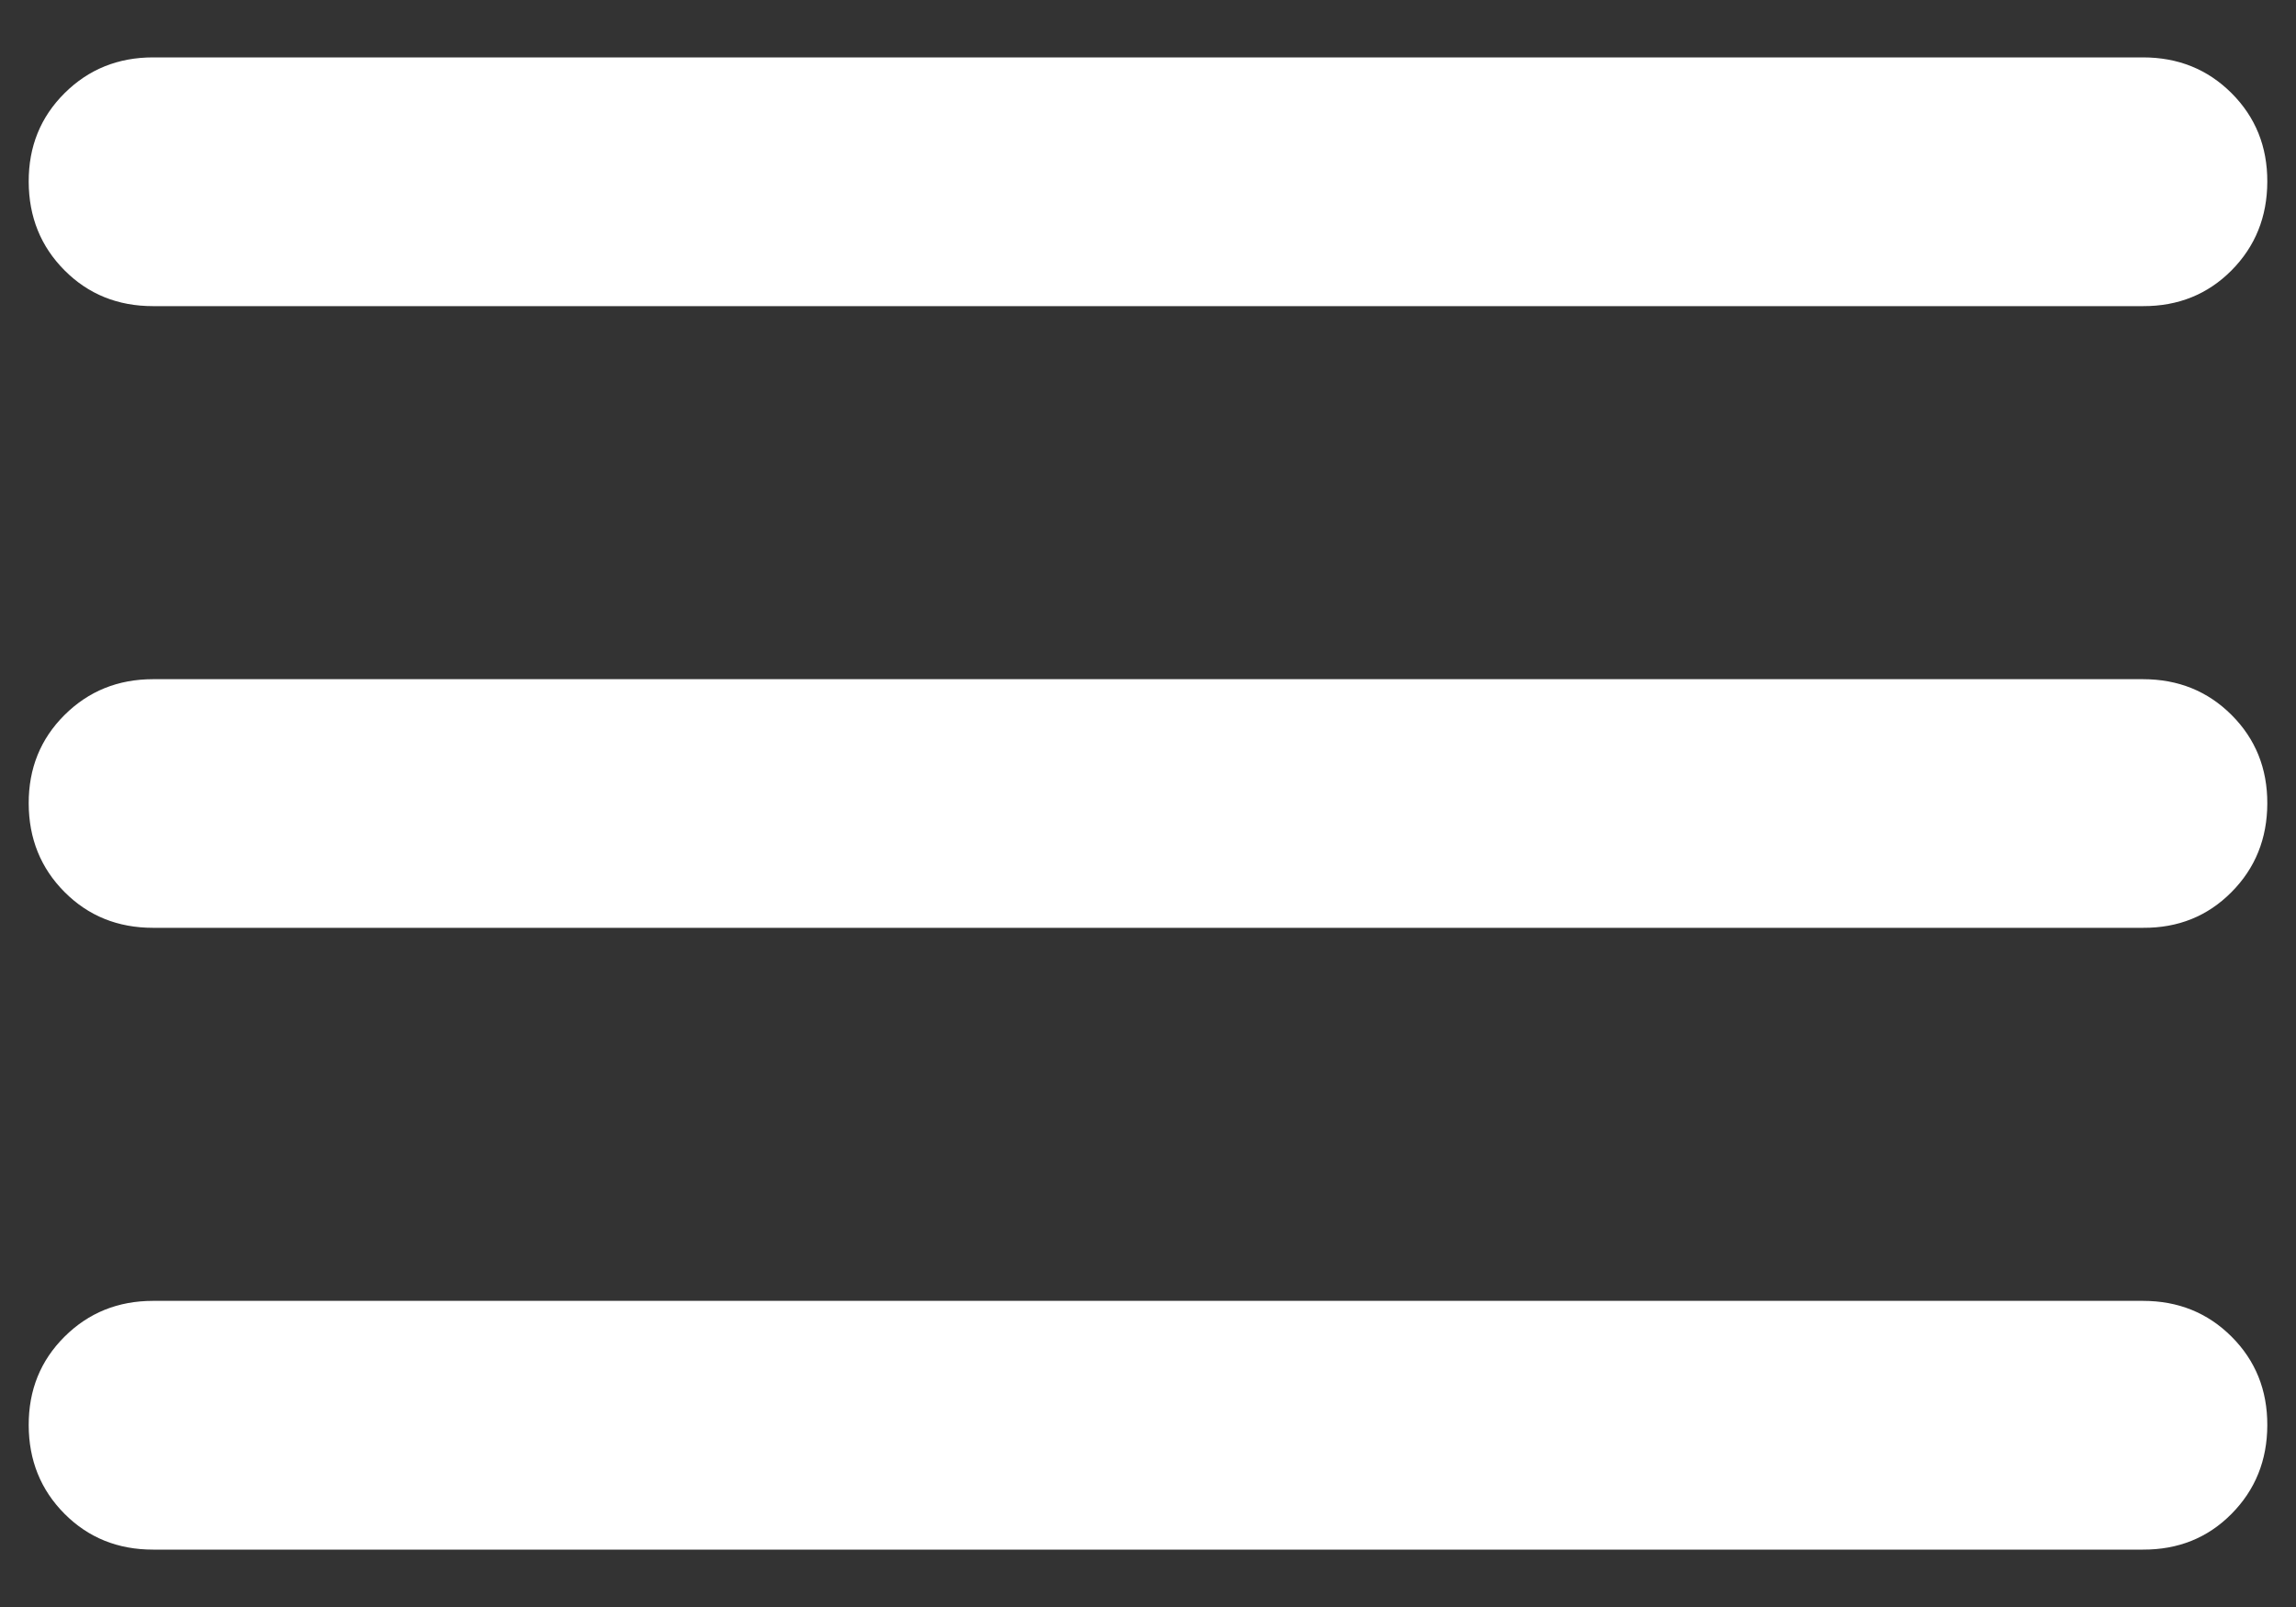 <svg width="20" height="14" viewBox="0 0 20 14" fill="none" xmlns="http://www.w3.org/2000/svg">
    <rect x="0" y="0" width="20" height="14" fill="#333333" stroke="none"/>
    <path d="M1.333 13.5C1.026 13.5 0.769 13.396 0.562 13.188C0.355 12.98 0.251 12.723 0.25 12.417C0.249 12.11 0.353 11.853 0.562 11.645C0.771 11.437 1.028 11.333 1.333 11.333H18.667C18.974 11.333 19.231 11.437 19.439 11.645C19.647 11.853 19.751 12.11 19.75 12.417C19.749 12.723 19.645 12.98 19.438 13.189C19.231 13.398 18.974 13.501 18.667 13.5H1.333ZM1.333 8.083C1.026 8.083 0.769 7.979 0.562 7.771C0.355 7.563 0.251 7.306 0.25 7C0.249 6.694 0.353 6.437 0.562 6.229C0.771 6.021 1.028 5.917 1.333 5.917H18.667C18.974 5.917 19.231 6.021 19.439 6.229C19.647 6.437 19.751 6.694 19.75 7C19.749 7.306 19.645 7.564 19.438 7.772C19.231 7.981 18.974 8.085 18.667 8.083H1.333ZM1.333 2.667C1.026 2.667 0.769 2.563 0.562 2.355C0.355 2.147 0.251 1.89 0.25 1.583C0.249 1.277 0.353 1.02 0.562 0.812C0.771 0.604 1.028 0.5 1.333 0.5H18.667C18.974 0.5 19.231 0.604 19.439 0.812C19.647 1.02 19.751 1.277 19.75 1.583C19.749 1.89 19.645 2.147 19.438 2.356C19.231 2.564 18.974 2.668 18.667 2.667H1.333Z" fill="white"/>
</svg>
